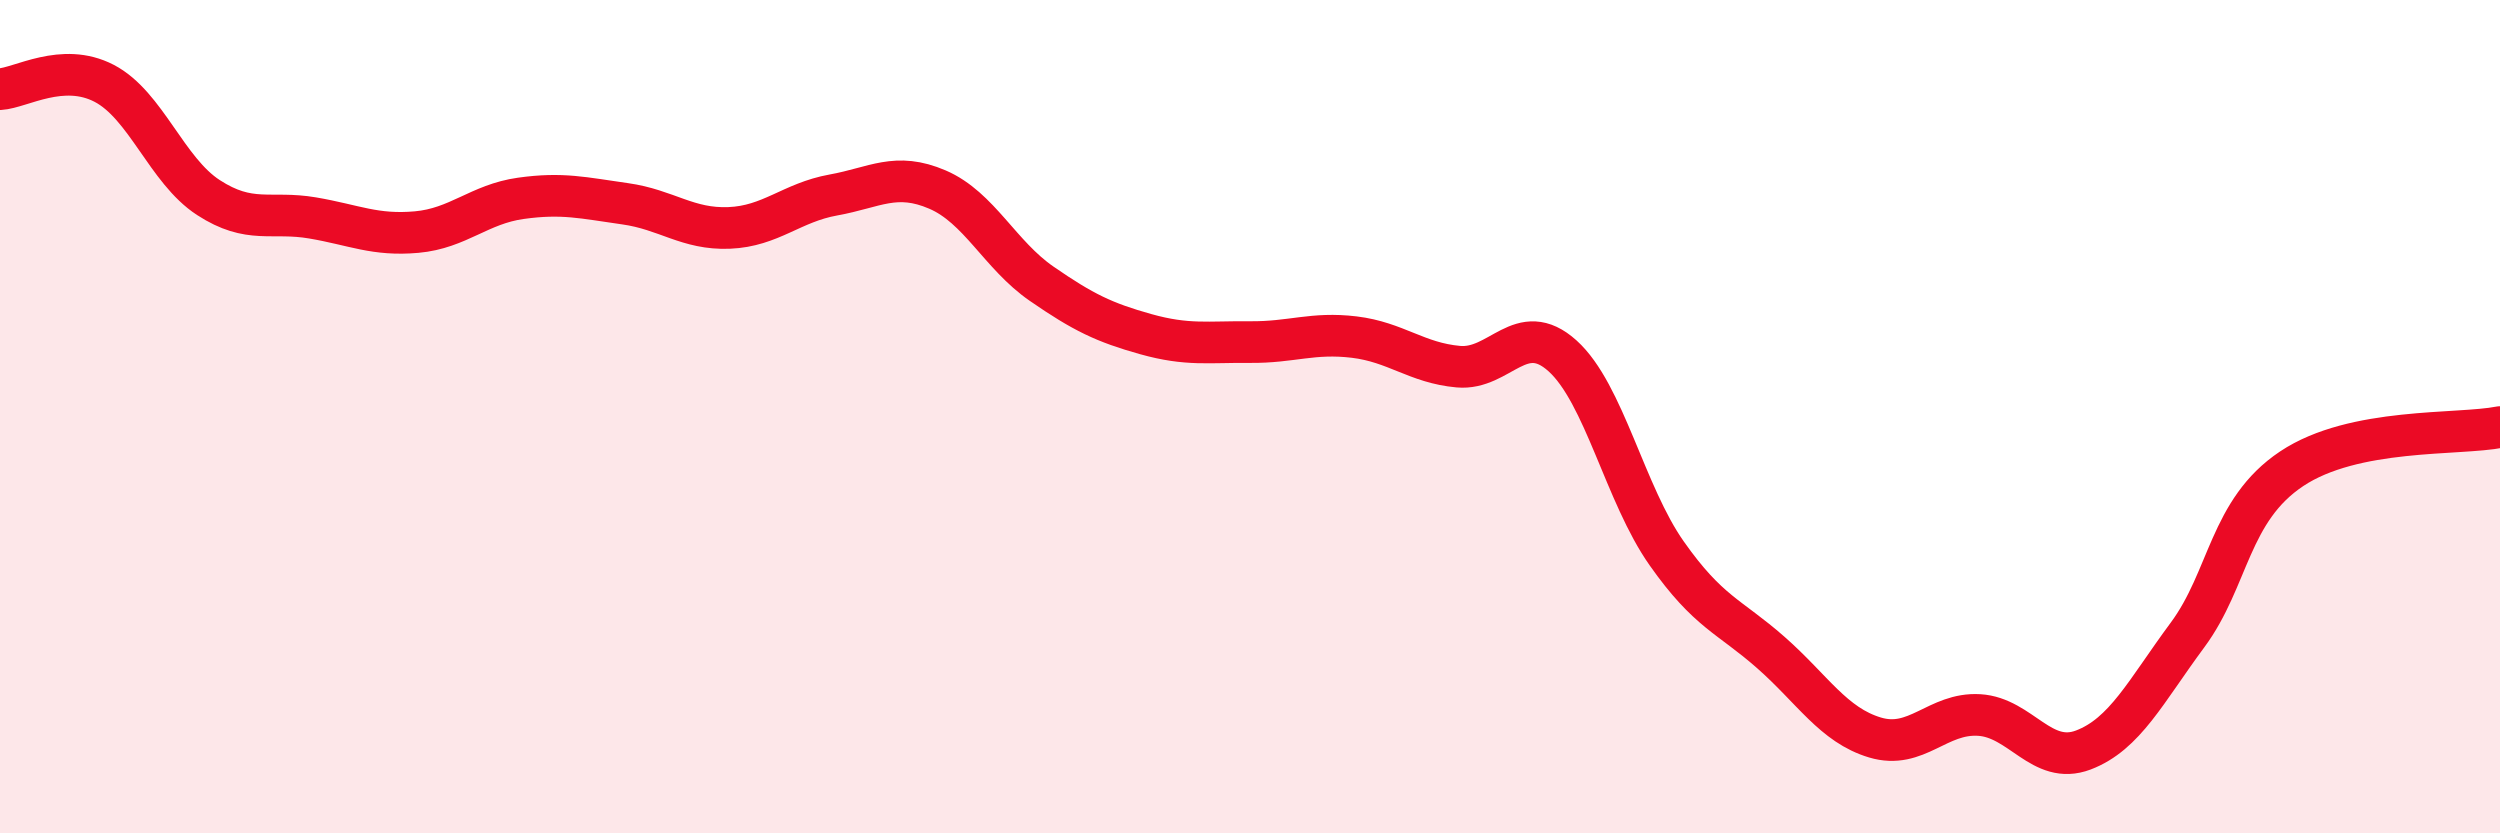 
    <svg width="60" height="20" viewBox="0 0 60 20" xmlns="http://www.w3.org/2000/svg">
      <path
        d="M 0,2.14 C 0.5,2.11 1.5,1.48 2.5,2 C 3.5,2.52 4,4.09 5,4.74 C 6,5.39 6.5,5.06 7.5,5.23 C 8.5,5.4 9,5.66 10,5.57 C 11,5.48 11.5,4.9 12.5,4.76 C 13.5,4.62 14,4.75 15,4.89 C 16,5.03 16.5,5.51 17.5,5.47 C 18.5,5.43 19,4.86 20,4.68 C 21,4.5 21.5,4.12 22.5,4.55 C 23.5,4.98 24,6.12 25,6.81 C 26,7.5 26.5,7.74 27.5,8.02 C 28.5,8.3 29,8.2 30,8.21 C 31,8.22 31.5,7.97 32.5,8.09 C 33.5,8.21 34,8.71 35,8.8 C 36,8.89 36.5,7.64 37.5,8.54 C 38.5,9.44 39,11.86 40,13.28 C 41,14.7 41.5,14.78 42.5,15.66 C 43.5,16.54 44,17.4 45,17.7 C 46,18 46.5,17.1 47.5,17.16 C 48.5,17.22 49,18.38 50,18 C 51,17.62 51.5,16.59 52.5,15.24 C 53.5,13.89 53.5,12.25 55,11.25 C 56.5,10.25 59,10.45 60,10.25L60 20L0 20Z"
        fill="#EB0A25"
        opacity="0.1"
        stroke-linecap="round"
        stroke-linejoin="round"
      />
      <path
        d="M 0,2.14 C 0.5,2.11 1.5,1.48 2.5,2 C 3.5,2.52 4,4.09 5,4.74 C 6,5.39 6.5,5.06 7.5,5.23 C 8.5,5.4 9,5.66 10,5.57 C 11,5.48 11.5,4.9 12.5,4.76 C 13.5,4.62 14,4.75 15,4.89 C 16,5.03 16.5,5.51 17.5,5.47 C 18.5,5.43 19,4.86 20,4.68 C 21,4.5 21.5,4.12 22.5,4.55 C 23.5,4.98 24,6.12 25,6.81 C 26,7.5 26.5,7.74 27.5,8.02 C 28.5,8.3 29,8.2 30,8.21 C 31,8.22 31.5,7.97 32.5,8.09 C 33.5,8.21 34,8.71 35,8.8 C 36,8.89 36.5,7.64 37.5,8.54 C 38.5,9.44 39,11.86 40,13.28 C 41,14.7 41.5,14.78 42.5,15.66 C 43.5,16.54 44,17.4 45,17.7 C 46,18 46.5,17.1 47.5,17.16 C 48.5,17.22 49,18.38 50,18 C 51,17.62 51.5,16.59 52.5,15.24 C 53.5,13.89 53.5,12.25 55,11.25 C 56.5,10.25 59,10.45 60,10.25"
        stroke="#EB0A25"
        stroke-width="1"
        fill="none"
        stroke-linecap="round"
        stroke-linejoin="round"
      />
    </svg>
  